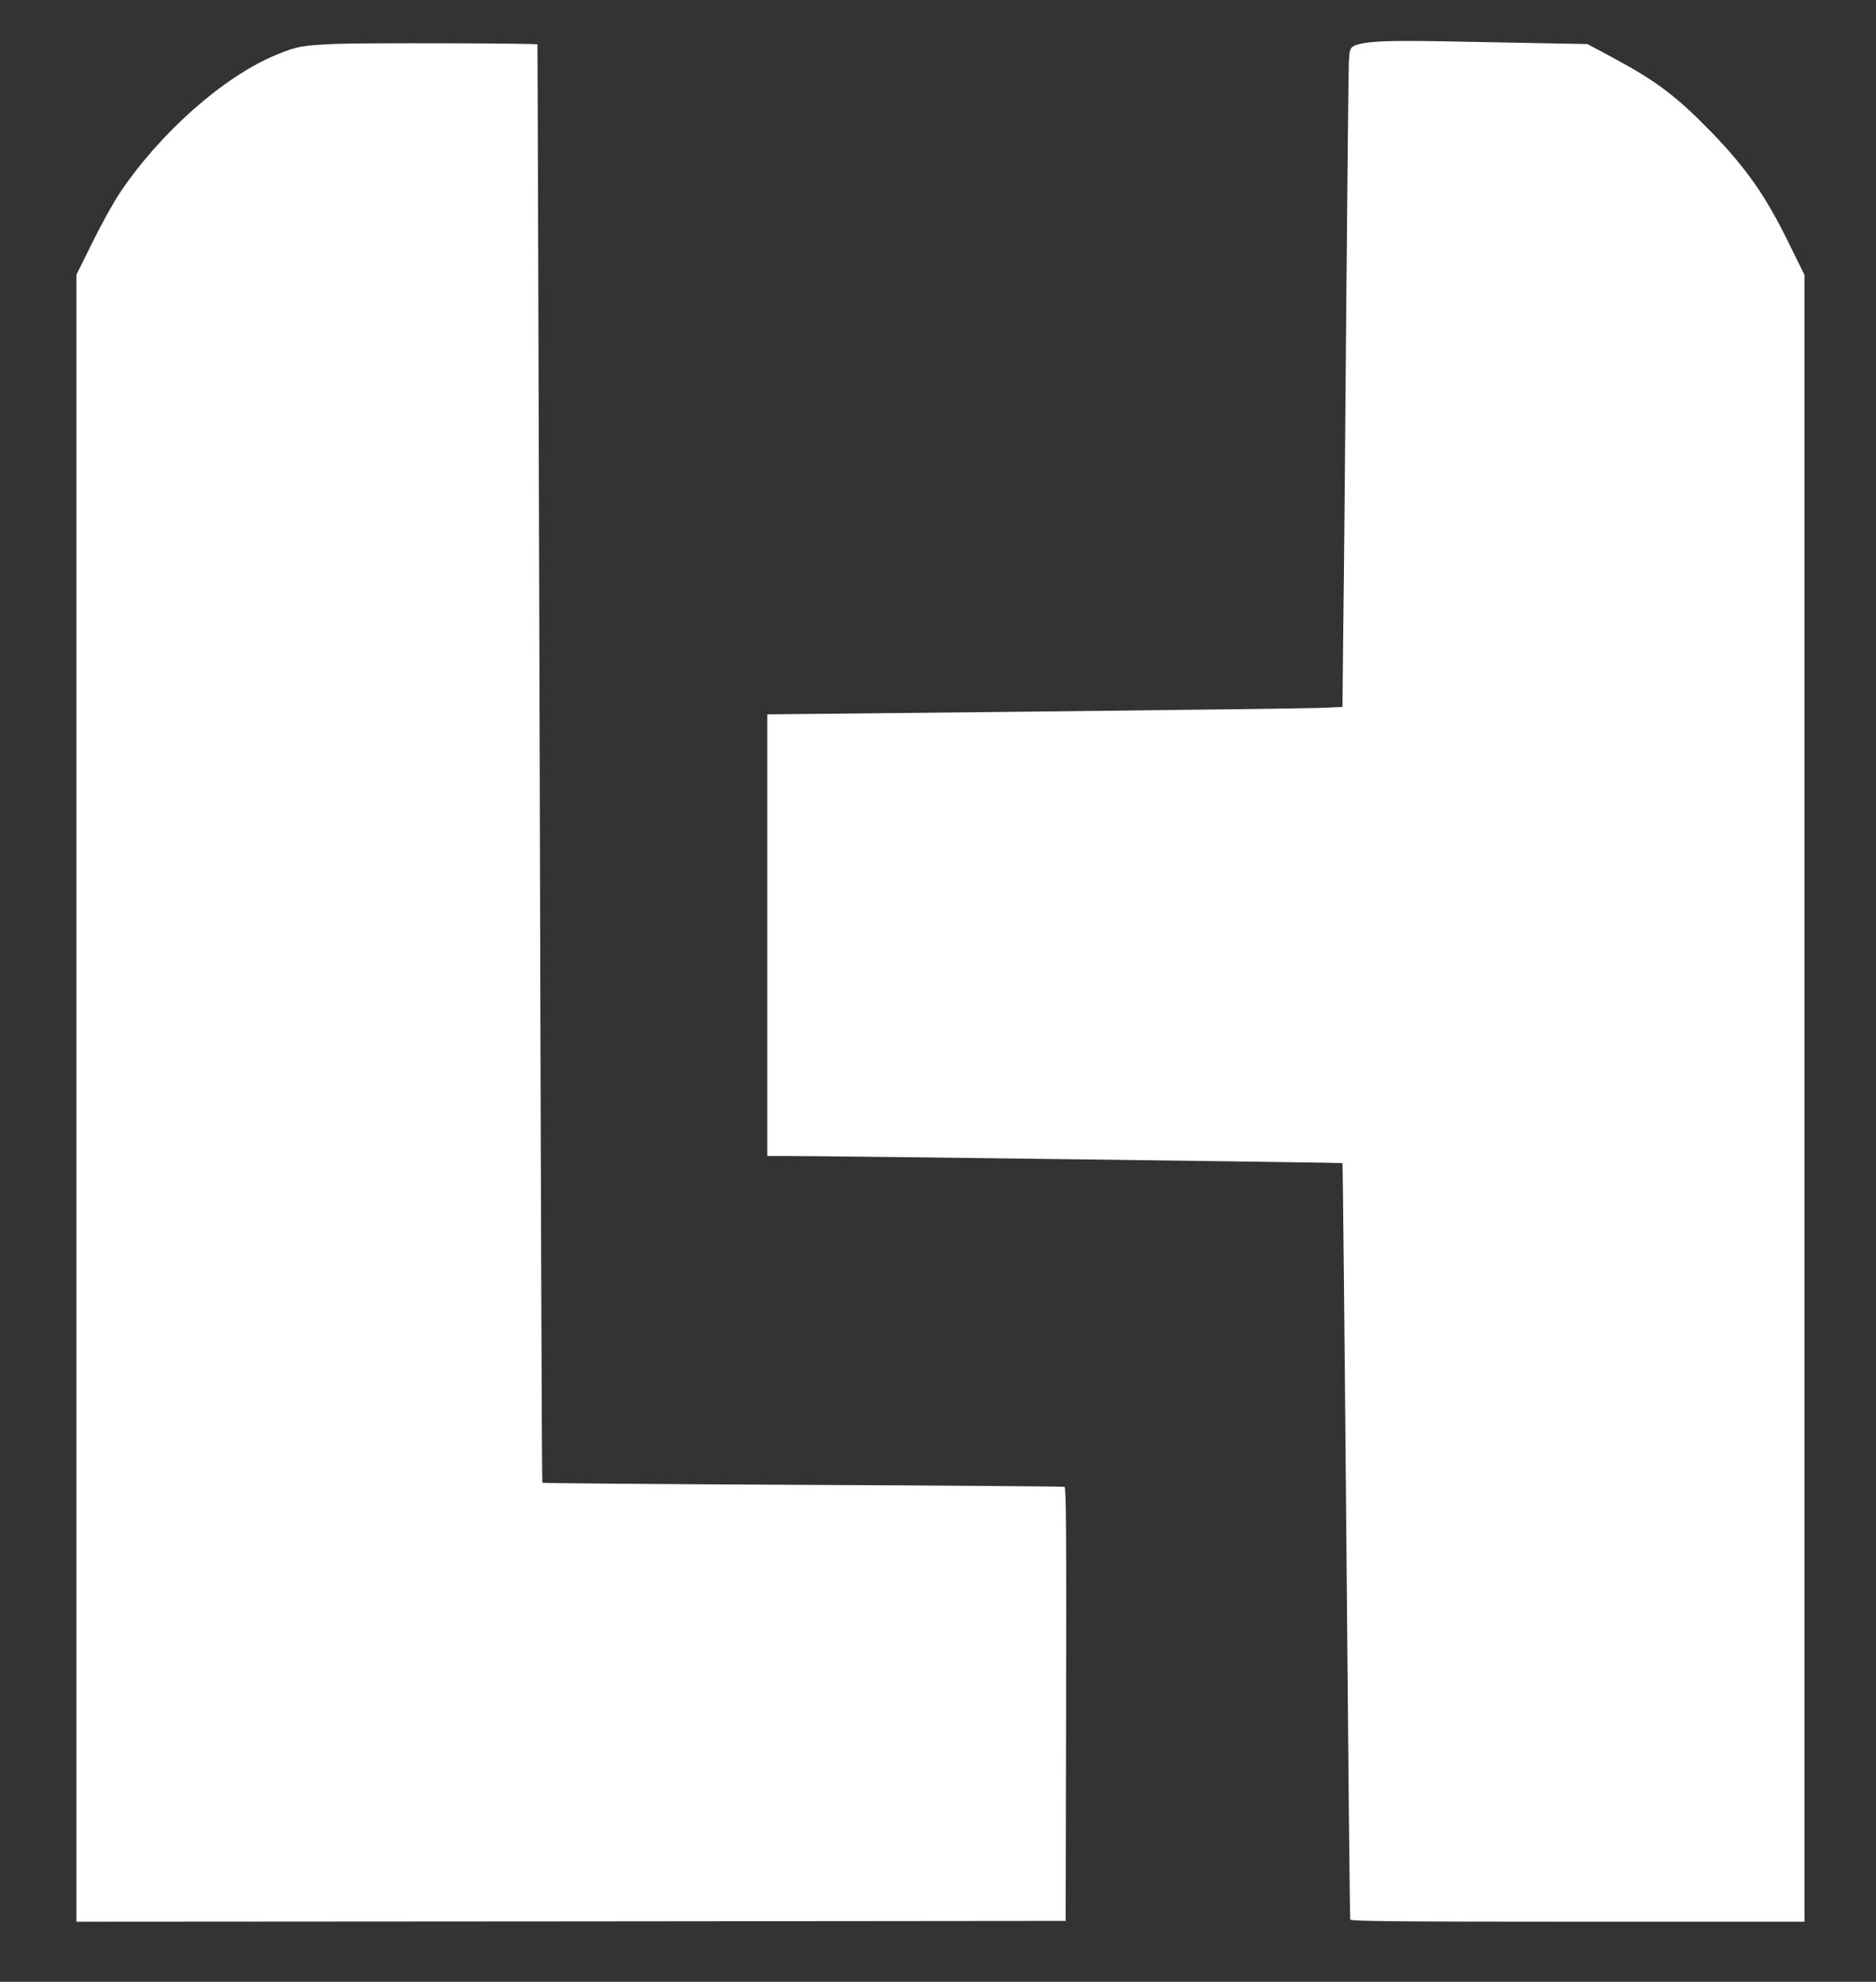 <?xml version="1.0" standalone="no"?>
<!DOCTYPE svg PUBLIC "-//W3C//DTD SVG 20010904//EN"
 "http://www.w3.org/TR/2001/REC-SVG-20010904/DTD/svg10.dtd">
<svg version="1.0" xmlns="http://www.w3.org/2000/svg"
 width="1154pt" height="1219pt" viewBox="0 0 1154 1219"
 preserveAspectRatio="xMidYMid meet">

<rect x="0" y="0" width="1154" height="1219" fill="#333333" stroke="none"/>

<g transform="translate(0,1219) scale(0.1,-0.1)"
fill="#FFFFFF" stroke="none">
<path d="M8428 11930 c-43 -4 -89 -15 -102 -24 -22 -14 -25 -24 -29 -103 -2
-49 -9 -738 -16 -1533 -6 -795 -14 -1666 -18 -1937 l-5 -491 -132 -6 c-72 -3
-868 -13 -1768 -23 l-1638 -17 0 -1358 0 -1358 103 0 c269 0 3431 -41 3435
-44 2 -3 13 -1048 24 -2323 11 -1275 21 -2324 24 -2330 3 -10 291 -13 1399
-13 l1395 0 0 5064 0 5065 -96 195 c-143 292 -262 462 -483 690 -209 214 -333
308 -596 449 l-160 86 -528 10 c-576 12 -692 12 -809 1z"/>
<path d="M2070 11920 c-211 -9 -242 -14 -370 -67 -324 -133 -718 -482 -965
-853 -37 -55 -112 -190 -166 -300 l-99 -200 0 -5065 0 -5065 3043 2 3042 3 3
1333 c2 1061 0 1333 -10 1337 -7 2 -732 8 -1610 12 -878 4 -1599 10 -1602 13
-3 3 -10 1995 -16 4425 -7 2431 -13 4421 -14 4422 -7 7 -1077 10 -1236 3z"/>
</g>
</svg>
